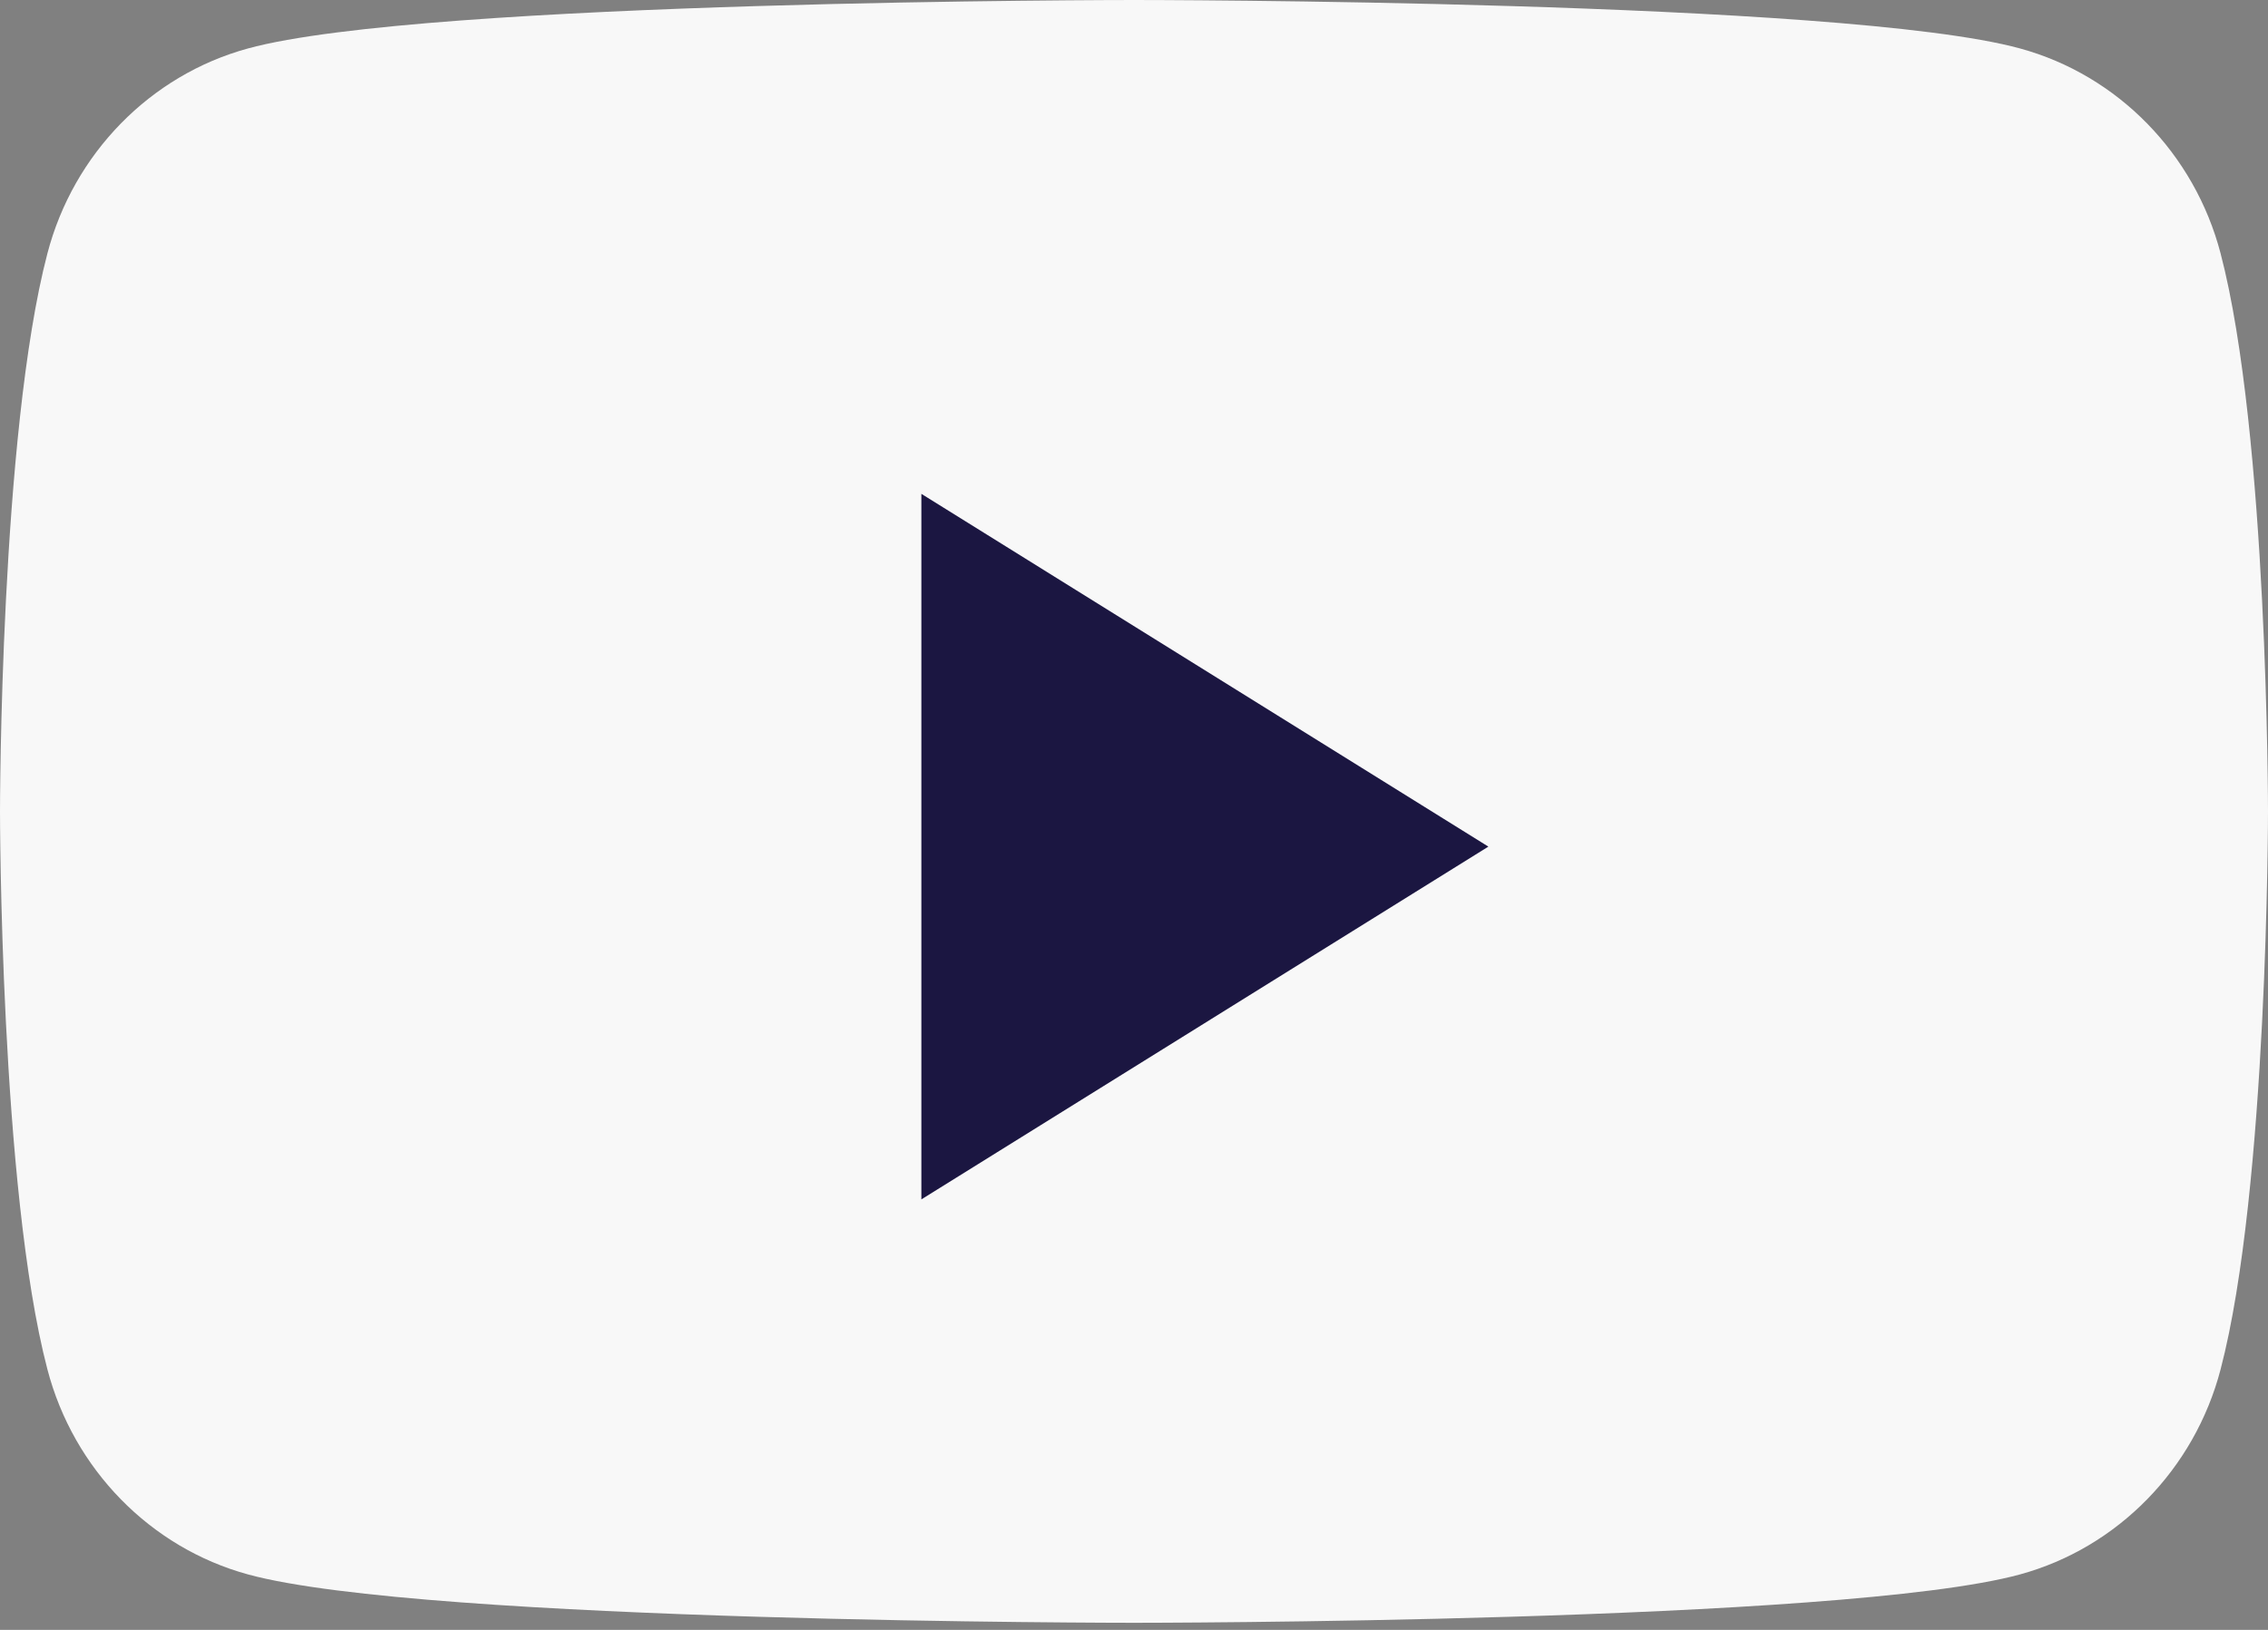 <svg width="32" height="23" viewBox="0 0 32 23" fill="none" xmlns="http://www.w3.org/2000/svg">
<rect x="0" y="0" width="32" height="23" fill="#808080" stroke="none"/>
<path fill-rule="evenodd" clip-rule="evenodd" d="M31.331 3.576C30.963 2.168 29.879 1.06 28.502 0.684C26.007 0 16 0 16 0C16 0 5.993 0 3.498 0.684C2.121 1.06 1.037 2.168 0.669 3.576C0 6.127 0 11.45 0 11.45C0 11.45 0 16.773 0.669 19.324C1.037 20.732 2.121 21.84 3.498 22.217C5.993 22.9 16 22.9 16 22.9C16 22.9 26.007 22.9 28.502 22.217C29.879 21.84 30.963 20.732 31.331 19.324C32 16.773 32 11.45 32 11.45C32 11.45 32 6.127 31.331 3.576" fill="#F8F8F8"/>
<path fill-rule="evenodd" clip-rule="evenodd" d="M13 16.925V6.969L21 11.947L13 16.925Z" fill="#1B1641"/>
</svg>
